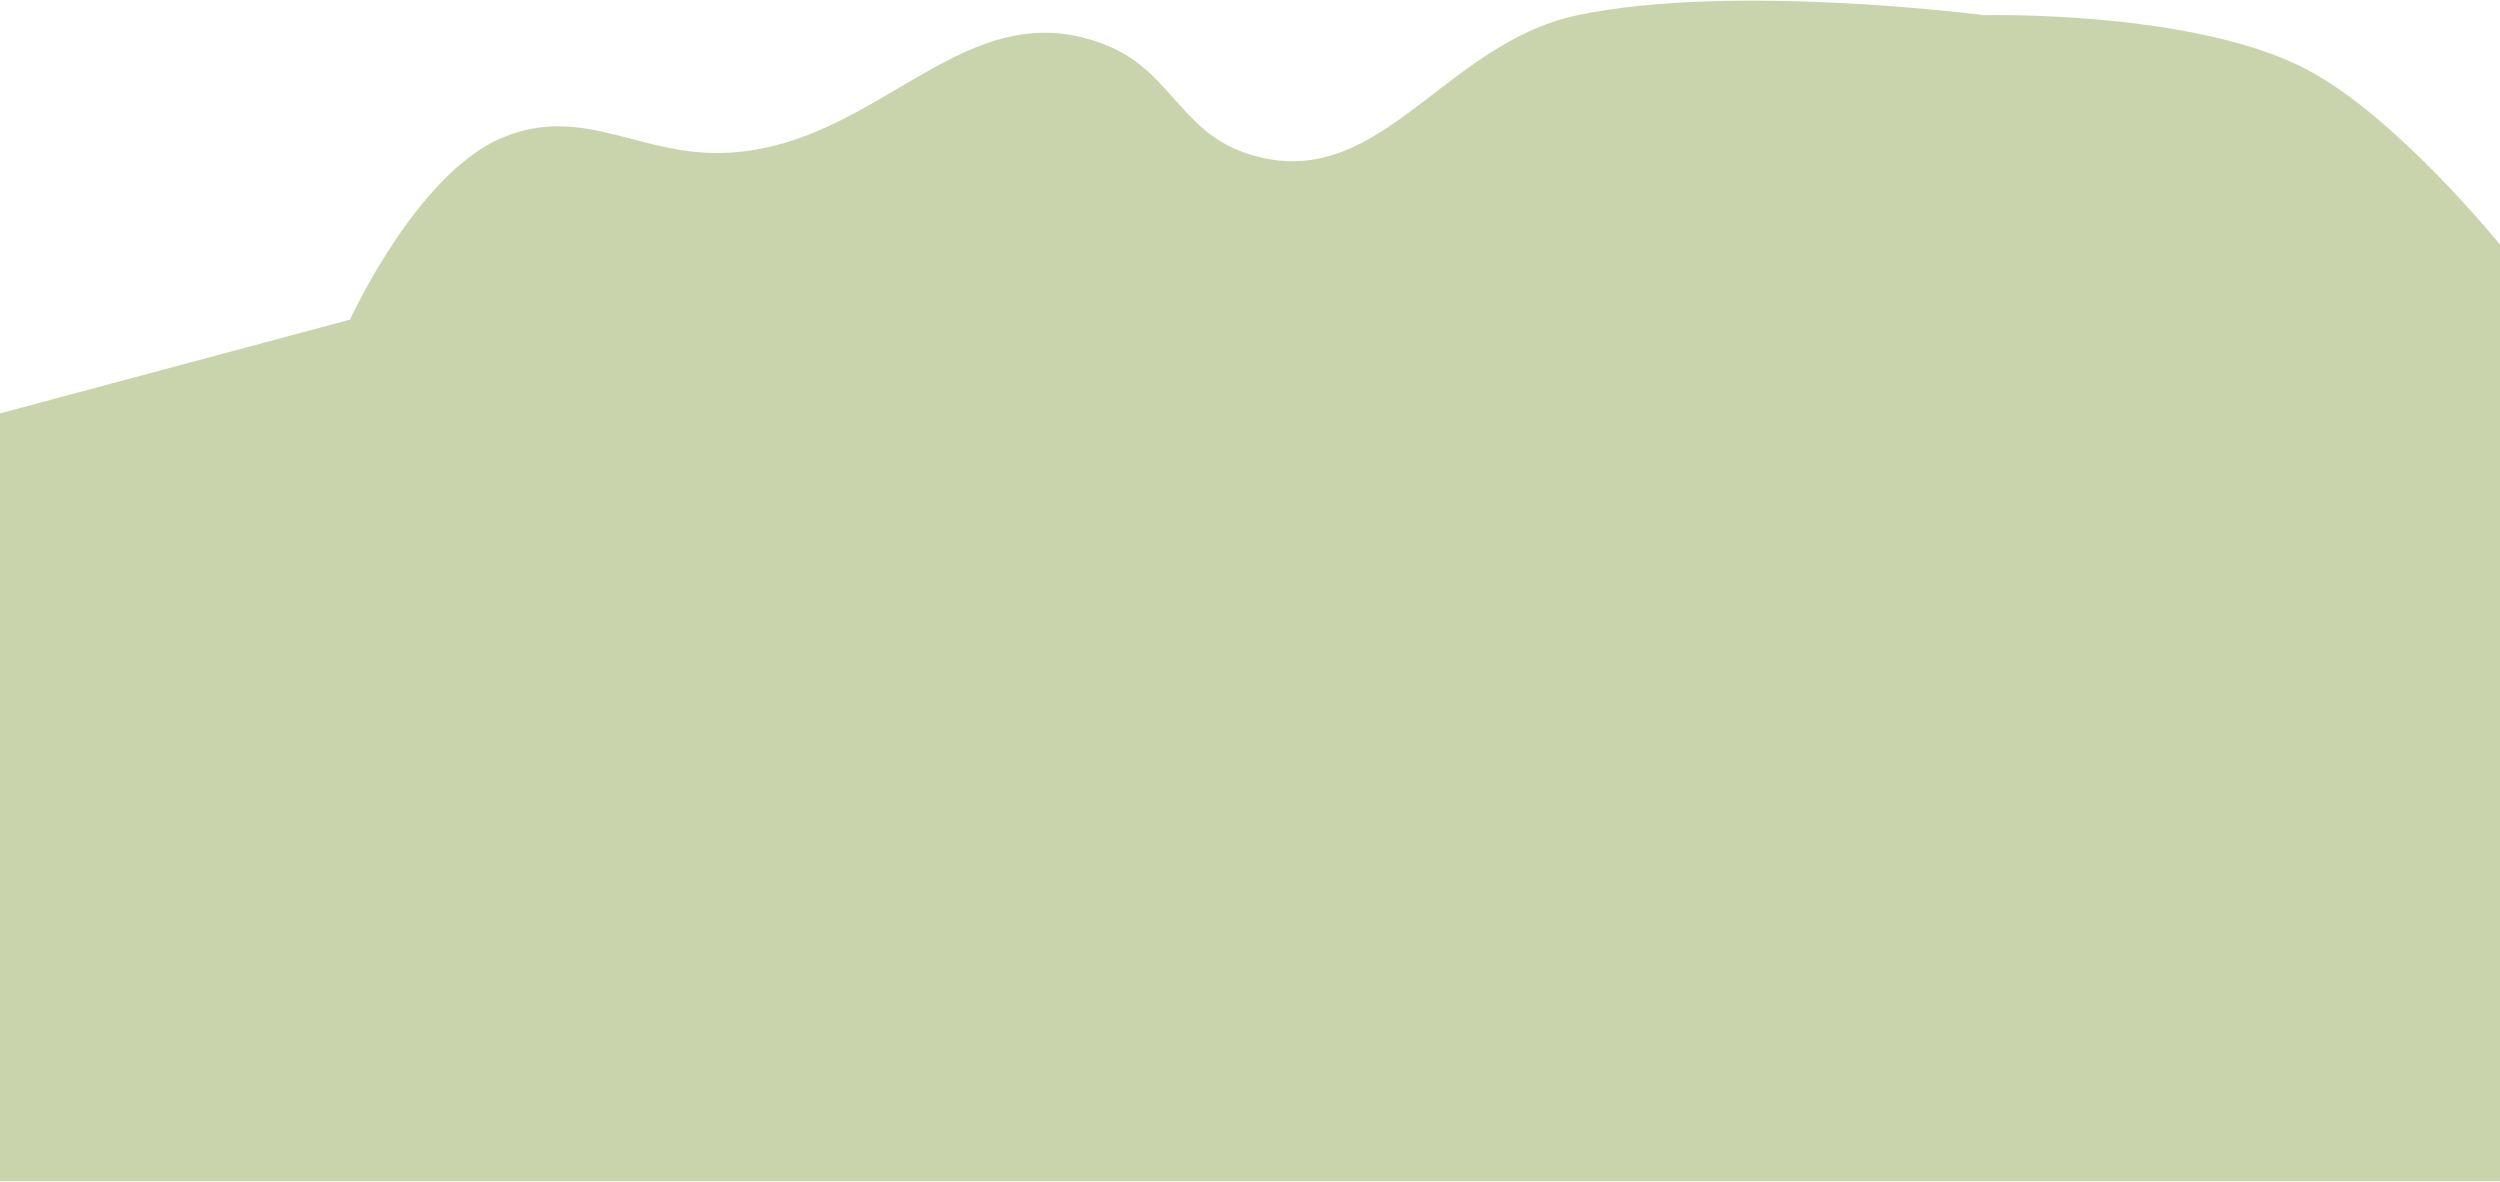<?xml version="1.0" encoding="UTF-8"?> <svg xmlns="http://www.w3.org/2000/svg" width="1400" height="662" viewBox="0 0 1400 662" fill="none"><path d="M1400 137C1400 137 1342.37 65.574 1292 39C1228.6 5.553 1111 8.5 1111 8.5C1111 8.5 970.436 -9.817 883.5 8.5C806.397 24.745 771.421 111.392 697 85.5C660.995 72.973 655.324 39.835 620 25.5C540.446 -6.785 494.208 80.471 408.5 85.5C358.878 88.412 327.44 58.017 281.5 77C233.463 96.849 196 179 196 179L0 231.5V661.5H1400V137Z" fill="#CAD4AC"></path></svg> 